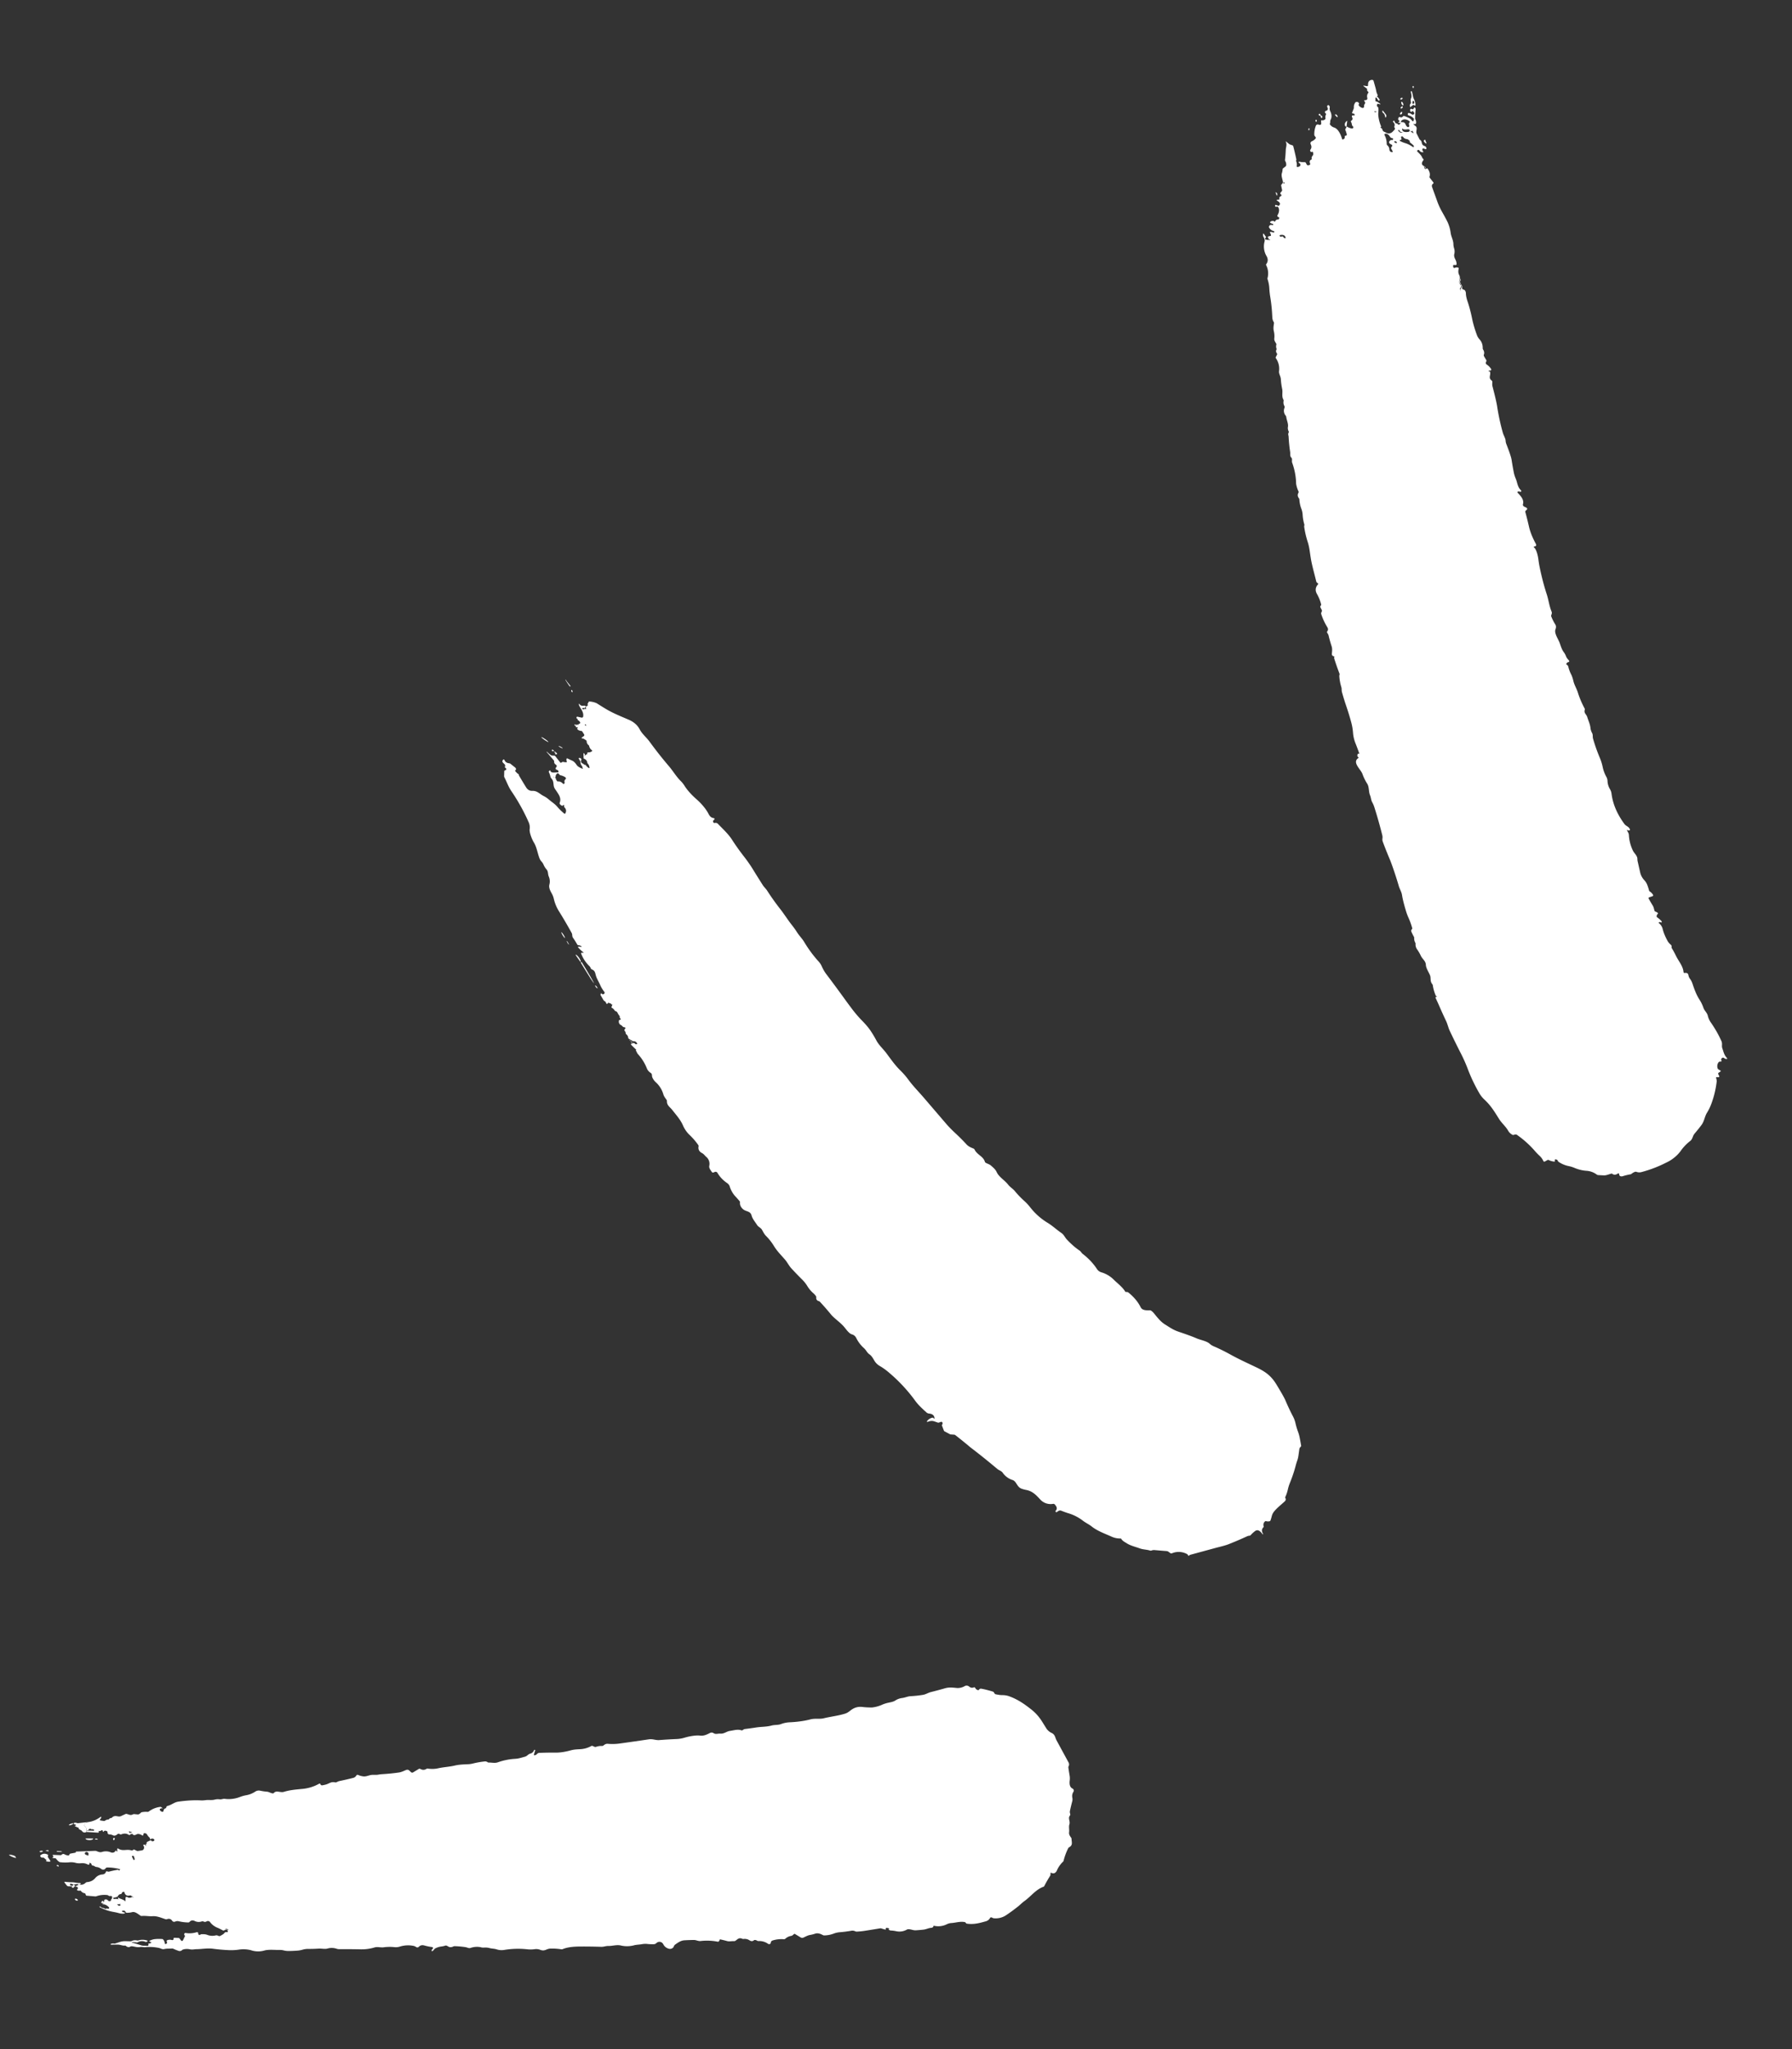 <svg xmlns="http://www.w3.org/2000/svg" width="42" height="48" fill="none"><rect width="100%" height="100%" fill="#333333" stroke="none"/><g fill="#fff" clip-path="url(#a)"><path d="M2.642 44.45c.012 0 .018.007.018.021-.001.012.005.017.018.014a.206.206 0 0 1 .093.005c.014.003.015.002.004-.006a.019.019 0 0 1-.005-.005c-.006-.007-.006-.014-.001-.022a.01.01 0 0 1 .004-.004.012.012 0 0 1 .006 0l.006.001a.01.01 0 0 1 .004.005c.003.006.007.01.014.012a.476.476 0 0 1 .11.048c0-.001 0-.002.002-.002.004-.001.007 0 .009.004a.171.171 0 0 0 .005.008c.009.017.013.016.013-.002v-.07a.02.02 0 0 1 .004-.012.025.025 0 0 1 .01-.008.029.029 0 0 1 .028.002c.032.022.066.022.103.002a.024.024 0 0 1 .02-.002.26.26 0 0 1 .011.004c.02.009.022.007.003-.005l-.052-.033a.034.034 0 0 0-.028-.004c-.065.017-.107-.008-.126-.075-.002-.01-.008-.013-.019-.011a.053.053 0 0 0-.045.04.017.017 0 0 1-.006.009.02.02 0 0 1-.01.004c-.034.003-.057.018-.07.046a.035.035 0 0 1-.02.019.285.285 0 0 1-.11.02.068.068 0 0 0-.019-.035.027.027 0 0 0-.024-.005.06.06 0 0 1-.054-.012.05.05 0 0 0-.027-.01.565.565 0 0 0-.254.029.064.064 0 0 1-.027.003l-.2-.017a.022.022 0 0 1-.01-.004.02.02 0 0 1-.007-.009.304.304 0 0 1-.011-.03c-.003-.008-.008-.012-.017-.014a.13.13 0 0 1-.087-.052.022.022 0 0 0-.024-.009.096.096 0 0 1-.057-.005c-.01-.003-.013-.01-.01-.018a.043.043 0 0 1 .037-.032h.005c0 .002 0 .003-.002.003-.015 0-.024-.007-.027-.021a.017.017 0 0 0-.005-.01.021.021 0 0 0-.01-.004.067.067 0 0 1-.021-.006c-.012-.006-.012-.011 0-.017l.05-.023c.011-.005.01-.01 0-.014-.038-.015-.063.003-.1.002a.157.157 0 0 1-.064-.016.02.02 0 0 0-.009-.002.02.02 0 0 0-.015.006.016.016 0 0 0-.004.007c-.006.026.013.037.06.033.008 0 .013-.005.012-.013 0-.003.001-.006.003-.008.006-.006.011-.006.017 0a.36.36 0 0 0 .025.026c.013.012.01.017-.009.015-.01 0-.016.004-.016.012 0 .013-.008.019-.022.018a.065.065 0 0 1-.023-.006c-.013-.006-.013-.01.001-.015a.016.016 0 0 0 .003-.002c.007-.005.006-.008-.003-.008a1.272 1.272 0 0 0-.08-.003.056.056 0 0 1-.046-.022l-.048-.061c-.014-.018-.01-.025.014-.022.057.006.113.01.168.01.06.002.108.021.17.017.01 0 .019.004.024.013.006.01.003.016-.01.014l-.01.001c-.014.005-.014.008.001.01a.147.147 0 0 0 .13-.04.07.07 0 0 1 .044-.02.263.263 0 0 0 .184-.092.24.24 0 0 1 .172-.086.098.098 0 0 0 .049-.018.082.082 0 0 0 .03-.04c.005-.015.016-.02.033-.013a.076.076 0 0 0 .048.003c.054-.014.116-.028.188-.04a.04.04 0 0 1 .034.01c.012.01.018.008.018-.007 0-.003.001-.005.004-.007.013-.005.012-.01-.001-.013a1.107 1.107 0 0 0-.286-.038c-.023 0-.04.008-.05.025a.052.052 0 0 1-.019.017.064.064 0 0 1-.025.007.074.074 0 0 1-.053-.015.22.22 0 0 0-.115-.046.075.075 0 0 1-.036-.014.12.12 0 0 0-.053-.021c-.014-.002-.02-.009-.022-.02-.003-.022-.017-.035-.042-.042-.009-.002-.012 0-.01.008a.036.036 0 0 1-.004.027c-.006.01-.015.012-.027.007a.279.279 0 0 0-.155-.034.354.354 0 0 1-.137-.008.396.396 0 0 0-.138-.013 1.016 1.016 0 0 1-.225-.002.04.04 0 0 1-.02-.007.303.303 0 0 1-.075-.075.023.023 0 0 0-.02-.01.274.274 0 0 1-.05-.005c-.019-.003-.02-.01-.004-.02h.003c.008.004.011.001.01-.006a.099.099 0 0 0-.016-.035c-.006-.01-.003-.014.009-.014l.172.007c.011 0 .02-.003.028-.011a.05.05 0 0 1 .036-.017c.011 0 .021.002.03.008a.211.211 0 0 0 .09.027c.011 0 .018-.004.021-.014a.082.082 0 0 1 .007-.015.034.034 0 0 1 .023-.015l.114-.021c.008-.002.011-.006.01-.012v-.01l.002-.002a.006.006 0 0 1 .004-.002l.447-.017c.01 0 .02.002.03.005.042.017.082.036.13.021a.297.297 0 0 1 .207.009c.04.017.087.005.106-.03.008-.016.016-.016.025 0a.022.022 0 0 0 .008.007.011.011 0 0 0 .012 0 .01.01 0 0 0 .003-.005v-.005a.1.1 0 0 1-.002-.048c.003-.012.01-.015.02-.008.107.07.192.01.303.041.023.007.04.002.053-.013.005-.007.012-.008.02-.005l.06.03a.05.05 0 0 0 .03.004l.09-.014a.062.062 0 0 0 .025-.01.053.053 0 0 0 .018-.02c.014-.03.012-.057-.006-.08-.009-.012-.006-.019.008-.022a.24.24 0 0 1 .01-.002.022.022 0 0 1 .016.004c.006.004.011.01.015.016.004.01.008.01.011 0 .001-.004 0-.007-.002-.009a.016.016 0 0 1-.004-.006v-.007c.001-.008.006-.012.014-.012.007 0 .009-.004.007-.01-.006-.02.001-.035.022-.046a1.261 1.261 0 0 1 .068-.031c.004 0 .008 0 .012.002a.023.023 0 0 1 .011.009.023.023 0 0 0 .023.011.064.064 0 0 0 .04-.015.019.019 0 0 0 .006-.013.019.019 0 0 0-.005-.014c-.023-.025-.05-.028-.082-.01l-.002.004c0 .003 0 .005-.002.006-.007.003-.01 0-.01-.006a.052.052 0 0 0-.017-.042.265.265 0 0 1-.053-.066c-.012-.022-.033-.033-.062-.034-.011 0-.018.005-.021.015l-.011.035a.009.009 0 0 1-.003.004.012.012 0 0 1-.01.003.01.01 0 0 1-.004-.002.22.22 0 0 0-.066-.032c-.066-.018-.074.02-.12.022a.043.043 0 0 1-.04-.018c-.006-.01-.016-.013-.027-.008-.014.005-.023.005-.027-.002a.033.033 0 0 1-.003-.017c.002-.011.009-.016.022-.014h.014c.01-.003.01-.006 0-.01l-.064-.02h-.002a.03.03 0 0 1-.003.009c-.003.004-.002.007.003.01.014.005.025.02.033.042.004.008 0 .016-.012.022a.024.024 0 0 1-.027 0c-.051-.034-.111-.038-.179-.01a.028.028 0 0 1-.026-.004.068.068 0 0 0-.033-.01c-.01-.001-.019.001-.026.008-.026.023-.065.047-.103.028a.197.197 0 0 0-.09-.022.036.036 0 0 1-.024-.009.045.045 0 0 1-.016-.042.019.019 0 0 0-.006-.016.068.068 0 0 0-.063-.018c-.01.002-.017.008-.018.017-.001.003-.004.005-.008.007-.007.001-.012-.002-.014-.008l-.002-.01c-.005-.022-.017-.026-.036-.013a.081.081 0 0 1-.048.014c-.019 0-.022.006-.01.02.002.003.001.006-.001.009a.024.024 0 0 1-.02.008l-.268-.017c.005-.068-.008-.113-.04-.134-.012-.009-.015-.019-.006-.031a.023.023 0 0 0 .003-.019c-.004-.014.003-.022.018-.024a.15.15 0 0 0 .063-.023.584.584 0 0 0 .272-.108c.035-.026.045-.02.03.018a.04.04 0 0 1-.01.013c-.027.023-.022.037.014.042l.056.008a.054.054 0 0 0 .042-.01.101.101 0 0 1 .058-.021.042.042 0 0 0 .034-.017.046.046 0 0 1 .037-.019c.01 0 .019-.004.025-.01a.114.114 0 0 1 .044-.03c.062-.024.106.021.169-.006l.106-.049a.04.04 0 0 1 .028-.002c.053.013.089.041.146.01a.048.048 0 0 1 .027-.006l.086.008c.01 0 .02-.001.028-.006a.148.148 0 0 0 .042-.032.05.05 0 0 1 .028-.015.504.504 0 0 1 .129-.007.047.047 0 0 0 .032-.009.549.549 0 0 1 .265-.107c.01-.002.02 0 .027.006a4.145 4.145 0 0 1 .044.033c-.022-.012-.045-.01-.07.005-.01.005-.012.013-.009.023.007.02.024.036.05.046a.03.03 0 0 0 .025-.002.026.026 0 0 0 .01-.009.023.023 0 0 0 .003-.01c.002-.03.017-.05.047-.06.01-.002.014-.008.015-.017a.052.052 0 0 1 .01-.023.044.044 0 0 1 .024-.016c.095-.024.156-.087.253-.1.193-.027.367-.037.523-.029.036.002.075 0 .116-.006.074-.01.136.007.21-.012a.294.294 0 0 1 .116-.007c.048.006.085-.019.13-.01a.735.735 0 0 0 .357-.049.86.86 0 0 1 .152-.04.552.552 0 0 0 .2-.084.151.151 0 0 1 .109-.02c.052.011.105.02.16.024.05.004.087.035.14.04a.026.026 0 0 0 .023-.01c.06-.069.154-.001.235-.026.149-.046.3-.056.455-.071a.996.996 0 0 0 .378-.123h.01a.024.024 0 0 1 .009.006.02.02 0 0 1 .005.008c.007.022.023.03.049.026a.69.69 0 0 0 .08-.018c.082-.023.118-.072.217-.05a.046.046 0 0 0 .031-.004c.025-.012.045-.022.073-.028a7.19 7.19 0 0 0 .318-.073c.04-.01.058-.032.078-.061a.026.026 0 0 1 .015-.01.03.03 0 0 1 .019.001.46.46 0 0 0 .122.034c.063.008.114-.018.174-.03.062-.013.12.002.18-.01a.835.835 0 0 1 .106-.012c.125-.008.25-.02.374-.038.068-.01.114-.036.174-.06a.07.07 0 0 1 .072.013l.042.04a.04.04 0 0 0 .048.004l.132-.08a.035.035 0 0 1 .035-.002c.051.029.1.029.145 0a.05.05 0 0 1 .036-.007.64.64 0 0 0 .244-.008c.129-.028.261-.033.39-.064.095-.022.197-.026.297-.03a.549.549 0 0 0 .115-.015c.092-.023.186-.04.282-.05a.097.097 0 0 1 .07.017c.008.006.018.01.03.009.072-.002.14.019.21-.006a1.47 1.47 0 0 1 .41-.082c.077-.004.154-.03.227-.05.053-.015.07-.057.124-.072a.122.122 0 0 0 .088-.081.01.01 0 0 1 .003-.004.012.012 0 0 1 .003-.002.012.012 0 0 1 .009-.001l.007.002c.004.001.006.004.005.007l-.03.1c-.005.013 0 .018.015.017a.078.078 0 0 0 .058-.03.064.064 0 0 1 .023-.017.073.073 0 0 1 .028-.008c.122-.005.247-.007.375-.006.107.002.23-.016.367-.054.077-.021.146-.022.224-.027a.589.589 0 0 0 .255-.074.032.032 0 0 1 .03-.001l.047.02a.05.05 0 0 0 .036 0 .365.365 0 0 1 .135-.02.053.053 0 0 0 .035-.01c.033-.026.06-.045.108-.04.09.008.186.006.288-.009.223-.031.445-.063.668-.096.093-.014.165.025.25.017.123-.01.257-.018.4-.024a.776.776 0 0 0 .196-.034 1.25 1.25 0 0 1 .247-.047.489.489 0 0 1 .112.001c.087.01.16-.027.232-.064a.076.076 0 0 1 .038-.008.07.07 0 0 1 .038.011c.06.038.098.01.164.014.093.006.143-.052.227-.064.086-.012.183-.044.264-.014.01.004.02.003.03-.003.019-.012.032-.024.056-.027a7.71 7.71 0 0 0 .255-.035c.122-.02.244-.013.368-.046.073-.02.15-.008.22-.034a.65.65 0 0 1 .197-.042c.18-.008.348-.03.5-.07.104-.026.212-.001.305-.024.163-.04.337-.058.498-.108.085-.026.12-.076.189-.115a.349.349 0 0 1 .213-.043c.085.01.164.013.237.012a.796.796 0 0 0 .246-.07.778.778 0 0 1 .13-.04c.058-.013.117-.021.166-.053a.374.374 0 0 1 .16-.058c.072-.009.13-.04.2-.043.092-.005.188-.015.287-.031.07-.012.123-.05.189-.066a10.7 10.7 0 0 0 .332-.089c.097-.027.179-.015.276-.006a.32.32 0 0 0 .184-.045.09.09 0 0 1 .1.01c.036.03.073.038.112.02a.025.025 0 0 1 .01-.001l.008.001a.025.025 0 0 1 .008.004.021.021 0 0 1 .005.007.106.106 0 0 0 .061.053c.013.004.022.002.03-.009a.052.052 0 0 1 .056-.023c.082.015.172.038.27.068a.032.032 0 0 1 .018.013l.022.033a.036.036 0 0 0 .024.016c.05.01.099.02.15.02a.483.483 0 0 1 .183.033c.196.074.343.178.498.3.103.08.19.178.262.295l.1.16a.295.295 0 0 0 .123.1c.078.04.077.108.111.172l.28.515a.095.095 0 0 1 .001.095.043.043 0 0 0-.004.026c.008.06.018.123.029.188a.387.387 0 0 1 .003.114c-.008.06-.009.155.063.19a.06.06 0 0 1 .019.014.053.053 0 0 1 .011.02.046.046 0 0 1 .002.02.052.052 0 0 1-.007.021.181.181 0 0 0-.028.137.188.188 0 0 1-.002.09 4.46 4.46 0 0 0-.053.221c-.008.035.002.052.008.085a.03.03 0 0 1-.008.024c-.053.065.01.131-.012.204-.02.06 0 .123-.008.187-.007.052.017.086.047.128.006.009.01.019.01.029.002.079.036.147-.057.197a.047.047 0 0 0-.02.02 1.41 1.41 0 0 0-.109.294.05.05 0 0 1-.014.024.614.614 0 0 0-.143.205c-.022.05-.069.088-.132.054a.014.014 0 0 0-.006-.001l-.007.001a.012.012 0 0 0-.005.005.527.527 0 0 1 0 .037c0 .01-.003.02-.009.03a2.806 2.806 0 0 0-.136.238.038.038 0 0 1-.021.018c-.182.066-.29.223-.442.332-.054.038-.098.085-.15.127-.11.087-.208.158-.294.214a.436.436 0 0 1-.276.064.068.068 0 0 1-.033-.011.061.061 0 0 0-.03-.01c-.011 0-.019.003-.024.011a.158.158 0 0 1-.093.079c-.158.046-.295.081-.454.057a.027.027 0 0 1-.02-.014.044.044 0 0 0-.034-.023c-.107-.019-.204.017-.308.023a.278.278 0 0 0-.105.028.448.448 0 0 1-.305.035.01.01 0 0 0-.004.002.008.008 0 0 0-.002.002.007.007 0 0 0-.002.003c-.006.026-.024.04-.053.042-.064.005-.115.034-.177.042-.06.007-.122.012-.184.016-.066.004-.115-.028-.18-.025-.01 0-.02.004-.029.008a.353.353 0 0 1-.245.04.789.789 0 0 0-.135-.018.039.039 0 0 1-.019-.005.125.125 0 0 0-.023-.011c-.014-.005-.014-.009 0-.013.005-.001.007-.005.006-.012a.01.01 0 0 0-.003-.005.012.012 0 0 0-.004-.004.15.15 0 0 0-.056-.011.019.019 0 0 0-.014.006c-.006.007-.007.013-.004.019.005.012.001.017-.013.013a.902.902 0 0 1-.09-.026.056.056 0 0 0-.026-.002l-.346.056a1.81 1.81 0 0 1-.203.021.065.065 0 0 1-.03-.005.156.156 0 0 0-.093-.016 2.962 2.962 0 0 1-.273.035.52.52 0 0 0-.147.033.65.65 0 0 1-.222.042.054.054 0 0 1-.026-.006c-.057-.03-.118-.057-.185-.035a.78.78 0 0 1-.118.03c-.06.01-.106.04-.16.063a.064.064 0 0 1-.06-.004l-.132-.08c-.01-.007-.02-.006-.028.002l-.029.025a.07.07 0 0 1-.034.016.26.26 0 0 0-.137.066.049.049 0 0 1-.037.012.706.706 0 0 0-.257.028c-.029.008-.046.027-.048.055a.032.032 0 0 1-.007.018.038.038 0 0 1-.016.012.043.043 0 0 1-.04-.005.355.355 0 0 0-.225-.065.052.052 0 0 1-.03-.008.107.107 0 0 0-.057-.017.027.027 0 0 0-.02.007c-.03.026-.065.026-.103.001a.207.207 0 0 0-.14-.032.061.061 0 0 1-.032-.005c-.074-.033-.107.012-.158.047a.055.055 0 0 1-.034.009c-.058-.003-.113.013-.167-.003a2.21 2.21 0 0 0-.152-.037c-.01-.002-.015.001-.017.01a.075.075 0 0 1-.022.037.024.024 0 0 1-.022.006 1.318 1.318 0 0 0-.403-.016c-.058.006-.1-.024-.156-.024-.07 0-.143.003-.218.007-.088.004-.152.052-.217.097a.097.097 0 0 0-.037.048.079.079 0 0 1-.018.028.098.098 0 0 1-.064.028.089.089 0 0 1-.036-.004.199.199 0 0 1-.126-.1c-.032-.065-.109-.084-.168-.028a.083.083 0 0 1-.054.023c-.052.001-.104 0-.155-.006a.429.429 0 0 0-.124.005c-.058.011-.115.011-.173.023a.654.654 0 0 1-.306.012c-.11-.031-.204.01-.316.007-.057 0-.1.021-.158.02a12.707 12.707 0 0 0-.458-.007c-.165 0-.319.008-.448.061a.059.059 0 0 1-.031.004 1.369 1.369 0 0 0-.261-.016c-.088.003-.122.066-.225.032a.264.264 0 0 0-.13-.02.667.667 0 0 1-.183.004 1.977 1.977 0 0 0-.54.015.373.373 0 0 1-.18-.014c-.056-.018-.11-.014-.166-.03a.366.366 0 0 0-.127-.011.213.213 0 0 1-.084-.01.46.46 0 0 0-.238.02c-.04.01-.074-.015-.111-.02a2.146 2.146 0 0 0-.253-.023.076.076 0 0 0-.037.008.134.134 0 0 1-.068.015c-.042-.002-.058-.028-.093-.037a.043.043 0 0 0-.024.001.478.478 0 0 1-.096.021.403.403 0 0 0-.137.043.067.067 0 0 0-.025.021.155.155 0 0 1-.044.043c-.01.007-.016.005-.017-.007-.002-.018.005-.033.022-.045a.022.022 0 0 0 .008-.025.025.025 0 0 0-.008-.011.028.028 0 0 0-.014-.006 1.372 1.372 0 0 1-.179-.037c-.054-.015-.097-.005-.13.03a.047.047 0 0 1-.03.015.052.052 0 0 1-.034-.009.158.158 0 0 0-.066-.028.653.653 0 0 0-.313.017.308.308 0 0 1-.126.014 1.038 1.038 0 0 0-.254.003c-.073.01-.144-.017-.213.003a1.048 1.048 0 0 1-.32.045 19.166 19.166 0 0 0-.511-.004.183.183 0 0 1-.055-.008.362.362 0 0 0-.211-.009c-.064.022-.142 0-.212.004-.095.006-.18.008-.256.007a.46.46 0 0 0-.13.02.598.598 0 0 1-.127.021c-.067.005-.13.007-.19.008a.454.454 0 0 1-.116-.013.383.383 0 0 0-.105-.012c-.116.003-.247-.016-.357.015a.526.526 0 0 1-.314-.01.735.735 0 0 0-.266-.014 1.251 1.251 0 0 1-.244.014 4.292 4.292 0 0 1-.376-.033c-.133-.017-.248.008-.376.01-.063 0-.1.018-.17.002a.317.317 0 0 0-.15.005.065.065 0 0 0-.027.014.078.078 0 0 1-.082.019 1.308 1.308 0 0 1-.125-.05.07.07 0 0 0-.032-.005c-.059.005-.123-.002-.18.013-.047.012-.08-.018-.125-.027a1.055 1.055 0 0 0-.314-.018c-.047.005-.083-.01-.125-.003-.069.012-.119-.008-.183-.017a.087.087 0 0 0-.06.013.044.044 0 0 1-.028.006.093.093 0 0 1-.06-.026.033.033 0 0 0-.026-.01c-.058.006-.102-.02-.158-.022a2.031 2.031 0 0 0-.166.002c-.011-.004-.015-.01-.01-.015a.018.018 0 0 1 .008-.006.137.137 0 0 1 .07-.006c.012.002.022 0 .033-.003l.11-.036a.36.36 0 0 1 .114-.017c.043 0 .085.002.125.003a.082.082 0 0 0 .038-.008.168.168 0 0 1 .115-.013.078.078 0 0 0 .04-.001.336.336 0 0 1 .208.006.012.012 0 0 1 .003.006.01.01 0 0 1 0 .006.011.011 0 0 1-.004.005l-.008.006a.041.041 0 0 1-.02.008.045.045 0 0 1-.021-.003.203.203 0 0 0-.177.01.044.044 0 0 1-.028.005.804.804 0 0 0-.088-.008c-.038 0-.039.004-.002.014.064.019.13.039.198.061.053.017.087.005.139.013.013.002.023-.002.03-.012.007-.01.007-.018.001-.026-.006-.007-.004-.012.005-.014l.042-.011c.027-.008.028-.017.002-.03a.525.525 0 0 1-.016-.007c-.015-.007-.015-.014 0-.022a.36.36 0 0 1 .137-.038c.055-.004.107-.004.155 0 .008 0 .015.004.02.01a.135.135 0 0 1 .038.089c0 .011.006.016.018.016.018 0 .03-.008.034-.022a.034.034 0 0 0-.003-.027.033.033 0 0 1-.004-.015c0-.012.005-.02.017-.025a.164.164 0 0 1 .107-.002h.015a.031.031 0 0 0 .014-.007.027.027 0 0 0 .008-.012.025.025 0 0 0 0-.014c-.002-.01.002-.016.013-.018a.111.111 0 0 1 .03-.002l.074.004c.011 0 .02.006.026.014l.027.035c.021.029.04.028.055-.003l.042-.087c.004-.006.002-.012-.004-.017-.014-.013-.016-.028-.007-.046.005-.01.014-.015.028-.013a.557.557 0 0 0 .258-.018.032.032 0 0 1 .026.004.026.026 0 0 1 .009.01.022.022 0 0 1 .002.012v.01a.017.017 0 0 0 .002.012.023.023 0 0 0 .009.009.033.033 0 0 0 .039 0 .05.05 0 0 1 .031-.011c.039 0 .09 0 .125.014a.33.33 0 0 0 .206.014.065.065 0 0 1 .04.003l.03.012a.034.034 0 0 0 .028 0 .591.591 0 0 0 .082-.048.566.566 0 0 0 .028-.03.05.05 0 0 1 .052-.012c.012.003.018-.001.02-.012a.056.056 0 0 0-.003-.025.025.025 0 0 0-.017-.017.062.062 0 0 0-.06.01.038.038 0 0 1-.04 0 1.118 1.118 0 0 0-.136-.066.399.399 0 0 1-.16-.128.06.06 0 0 0-.038-.022.063.063 0 0 0-.043.008.066.066 0 0 1-.07.003.056.056 0 0 0-.042-.003.21.21 0 0 1-.166-.01c-.047-.024-.088-.016-.122.023a.033.033 0 0 1-.027.011c-.073 0-.149-.01-.227-.028a.129.129 0 0 0-.083.009.055.055 0 0 1-.036.003.05.05 0 0 1-.03-.02c-.031-.046-.073-.06-.125-.04a.048.048 0 0 1-.034 0c-.1-.032-.197-.077-.302-.07-.088.006-.165-.014-.254-.005a.047.047 0 0 1-.03-.008c-.054-.034-.127-.102-.197-.082a.432.432 0 0 1-.13.014c-.01 0-.017-.005-.02-.014-.012-.034-.04-.044-.084-.029a.009.009 0 0 0-.004.003.008.008 0 0 0-.001.008l.003.003c.016.013.035.02.057.023.012.001.014.007.008.016a.024.024 0 0 1-.018.01.306.306 0 0 1-.121-.011c-.04-.011-.08-.02-.12-.027a1.11 1.11 0 0 1-.33-.112c-.007-.004-.007-.008-.001-.013a.014.014 0 0 1 .008-.003c.004 0 .008 0 .01.003.02.02.046.031.076.034.007 0 .012.002.017.007.014.013.032.014.052.005a.024.024 0 0 1 .01-.002c.004 0 .007 0 .01.003a.032.032 0 0 0 .027.001.023.023 0 0 0 .008-.005.019.019 0 0 0 .005-.008.018.018 0 0 0-.003-.017.224.224 0 0 0-.082-.061.116.116 0 0 0-.057-.011c-.007 0-.01-.003-.012-.01 0-.002 0-.005.004-.007a.013.013 0 0 1 .01-.003h.019l.001-.002c0-.001 0-.002-.002-.003a2.073 2.073 0 0 1-.053-.005c-.018-.001-.02-.007-.007-.018a.012.012 0 0 0 .005-.008c.001-.012.008-.02.02-.025.009-.003.013-.002.014.005.002.015.01.018.023.008.009-.007.01-.015.004-.024-.003-.005-.002-.01.003-.013.033-.017.061-.013.085.013.015.017.034.022.057.014a.022.022 0 0 0 .01-.006.018.018 0 0 0 .004-.01l.002-.016c.001-.008.006-.013.014-.016.008-.002.01-.008.005-.016-.003-.005-.002-.01.002-.013.003-.004.009-.005.017-.003Zm2.665.745.036.014c.014.004.016.002.005-.008a.075.075 0 0 0-.058-.018c-.008 0-.009.003-.003.008.005.005.011.006.02.004Zm-2.53-.587c-.01-.004-.02-.002-.03.006v.004l.002.001h.002c.006-.002.01 0 .011.005.003.01.01.015.02.017.018.004.032 0 .041-.01.004-.005.003-.01-.003-.013a.017.017 0 0 1-.008-.017c.002-.014 0-.015-.008-.002a.018.018 0 0 1-.008.008.025.025 0 0 1-.018 0Zm.344-1.135-.02.002c-.01.002-.013.006-.009.015l.035.074a.011.011 0 0 0 .01.006.02.02 0 0 0 .012-.004c.006-.004.008-.009.007-.015a.306.306 0 0 0-.02-.07c-.002-.006-.007-.009-.015-.008Zm-1.05-.041c.009-.019 0-.034-.028-.047a.038.038 0 0 0-.033.002c-.017.008-.025.02-.021.036a.03.03 0 0 0 .019.022l.04.016c.012.005.022.002.028-.01.004-.005.002-.01-.004-.014-.002 0-.003-.003-.002-.005Zm.135-.56a.012.012 0 0 0 .002-.002c.001-.002 0-.004-.001-.005a.09.09 0 0 0-.022-.012.052.052 0 0 0-.028-.003.03.03 0 0 1-.026-.006.026.026 0 0 0-.026-.005c-.016.005-.025.013-.029.024-.003.008-.009.011-.019.01-.003-.002-.006-.002-.01 0-.023.006-.023.009.002.009a2.544 2.544 0 0 1 .16.004.008.008 0 0 1-.006-.005c-.001-.004 0-.006.003-.008Z"/><path d="M1.8 44.484c-.018-.01-.037-.01-.043-.002-.006.009.004.024.022.034.018.01.037.01.043.002.006-.01-.004-.025-.022-.034Zm-.447-.774c-.007.004-.014.003-.021-.003-.006-.004-.006-.009 0-.013.011-.009.023-.008.035.003.019.017.016.025-.008.025-.007 0-.008-.004-.004-.01v-.001h-.002Zm-.347-.195c-.029.004-.05-.007-.062-.034-.003-.009-.002-.016.006-.022.052-.043.109-.047.17-.014.009.005.011.012.007.02a.051.051 0 0 0-.006.02c0 .01.002.02.008.027a5.544 5.544 0 0 0 .053.08v.007a.015.015 0 0 1-.006.006.017.017 0 0 1-.008.003.17.17 0 0 1-.081-.008c-.012-.003-.013-.01-.005-.017a.014.014 0 0 1 .011-.004h.002l.001-.002-.001-.001-.063-.054a.033.033 0 0 0-.026-.007Zm-.646-.027c.002.01.006.018.012.025.009.01.006.012-.006.009a.451.451 0 0 1-.144-.06c-.015-.01-.013-.016.006-.015a.313.313 0 0 1 .129.035.014.014 0 0 1 .003.006Zm.619-.107a.049.049 0 0 1-.043 0 .011.011 0 0 1-.005-.005.01.01 0 0 1 0-.011.011.011 0 0 1 .006-.004.108.108 0 0 1 .055-.006c.003 0 .005.001.006.003a.013.013 0 0 1 .004.005l.001.006a.012.012 0 0 1-.003.005.015.015 0 0 1-.012.006.02.02 0 0 0-.01.001Zm.37-.021c.035.004.061-.003.095.011.015.006.015.01-.002.01l-.1-.003c-.013 0-.015-.004-.008-.013a.016.016 0 0 1 .015-.006Zm-.262-.002c-.024.001-.025-.003-.003-.012a.084.084 0 0 1 .046-.005c.006.001.008.005.007.01l-.004.012c-.002.007-.006.009-.013.004a.053.053 0 0 0-.033-.009Zm1.093-.291.003.001v.003c0 .01-.008.018-.024.024a.167.167 0 0 1-.058.009H2.09a.206.206 0 0 1-.059-.01.057.057 0 0 1-.018-.011c-.004-.004-.007-.009-.007-.013v-.002l.002-.002h.002l.17.001Zm.054.022c-.014-.002-.015-.005-.004-.012a.045.045 0 0 1 .054.004c.013.01.01.014-.006.012l-.044-.004Zm.449-.002c0 .005-.001.01-.006.013a.014.014 0 0 1-.006.003h-.008a.017.017 0 0 1-.006-.004.013.013 0 0 1-.004-.005.04.04 0 0 1 .002-.03.017.017 0 0 1 .006-.007.02.02 0 0 1 .008-.003.02.02 0 0 1 .017.005c.007.007.008.014 0 .02a.011.011 0 0 0-.002.004.01.01 0 0 0 0 .004Zm-.618-.406a.15.15 0 0 1-.063.024c-.015.002-.022.01-.018.024a.024.024 0 0 1-.003.019c-.009.012-.006.022.007.031.031.021.044.066.038.134-.04.023-.076.017-.105-.021a.066.066 0 0 0-.021-.018.382.382 0 0 1-.048-.028.028.028 0 0 1-.01-.013c0-.003 0-.004.002-.005.006-.006.004-.01-.004-.013a.61.61 0 0 1-.078-.034c-.014-.008-.013-.012.003-.014.01-.001.013-.006.013-.015a.018.018 0 0 0-.007-.011.022.022 0 0 0-.013-.005.031.031 0 0 1-.028-.014c-.007-.011-.004-.018.01-.022a.1.1 0 0 1 .062.003c.01.004.02.005.03.004l.233-.026Zm-.405.041c-.028.01-.048.025-.044.032.003.007.029.004.057-.007s.048-.026.045-.033c-.004-.007-.03-.003-.058.008Zm11.847-25.716h-.017c-.003.002-.006.001-.008 0a.01.01 0 0 1-.006-.005l-.01-.02a.01.01 0 0 1 0-.005c0-.002 0-.003.002-.005a.012.012 0 0 1 .004-.003.013.013 0 0 1 .005 0c.008 0 .012.003.013.008 0 .002 0 .003.002.004a.01.01 0 0 0 .003.003.01.01 0 0 0 .009 0l.013-.008a.018.018 0 0 1 .02.002c.008.005.014.003.018-.007a.023.023 0 0 1 .018-.013.032.032 0 0 0 .025-.02.017.017 0 0 0 0-.014.114.114 0 0 0-.057-.056c-.007-.003-.008-.007-.004-.013.006-.008.004-.013-.007-.017-.011-.003-.018-.01-.019-.022l.001-.012c.004-.012.012-.016.025-.013l.093.02a.035.035 0 0 0 .025-.005.027.027 0 0 0 .013-.02c.016-.104-.05-.166-.093-.255a.065.065 0 0 1-.007-.035c.001-.015.006-.015.014-.002.02.033.054.046.103.038a.048.048 0 0 1 .034.007.475.475 0 0 1 .013.008c.01.007.018.005.023-.005a.044.044 0 0 1 .021-.018c.011-.006.011-.01 0-.016a.013.013 0 0 1-.006-.006v-.008l.025-.048c.005-.01.012-.013.024-.012a.47.47 0 0 1 .169.042c.073.047.146.092.221.137.163.097.345.169.519.244.12.051.21.124.267.233.056.106.155.183.229.284.146.2.297.392.453.574.096.112.169.24.275.346a.615.615 0 0 1 .089.11c.065.104.16.21.284.32.109.094.224.228.283.345.03.06.071.092.122.096.01.002.015.007.015.016a.043.043 0 0 1-.023.037c-.01.006-.014.014-.01.025a.07.07 0 0 0 .011.027.026.026 0 0 0 .025.009c.034-.007.06 0 .078.02.113.118.242.235.328.368.087.135.176.26.266.376.09.115.17.228.236.338.073.119.147.236.22.351.03.048.076.087.108.138.087.136.185.274.294.414.1.126.184.263.28.384.046.058.087.115.123.172.049.078.117.144.165.223.1.167.214.322.343.464.027.03.05.064.067.101.03.068.065.132.111.193.135.178.28.374.434.587.061.085.125.17.19.256.07.09.14.17.21.242.089.09.16.174.211.252.044.066.088.14.132.222.057.106.158.194.232.294.105.14.196.275.332.408.066.065.128.136.184.213.11.15.251.291.375.437l.52.606c.057.065.124.133.201.205.091.084.177.17.26.26.044.05.1.076.164.101a.056.056 0 0 1 .031.028c.057.12.202.154.24.283.004.01.01.02.022.025.04.023.084.033.119.063.057.05.106.089.138.158.052.113.19.19.266.29.046.059.11.094.158.152a2.1 2.1 0 0 0 .216.226c.052.046.098.096.14.149a1.5 1.5 0 0 0 .408.365c.117.07.211.162.326.24.06.041.081.102.128.153.096.102.195.19.299.26.032.023.044.055.073.077.137.106.248.224.334.355a.188.188 0 0 0 .1.076.68.68 0 0 1 .279.159c.09.091.217.183.281.29.006.01.015.014.027.013a.073.073 0 0 1 .056.017c.128.105.221.218.281.34.037.074.13.074.216.072.011 0 .02.003.029.008a.306.306 0 0 1 .065.06c.077.093.154.197.261.263.104.064.184.124.309.167.148.051.295.1.437.161.094.04.231.06.302.125a.331.331 0 0 0 .091.058c.132.056.26.12.387.19.198.11.413.208.621.307.213.102.34.197.46.391.118.194.19.32.215.38.055.13.113.253.174.369a.66.66 0 0 1 .063.171c.015.063.032.123.053.18a.85.85 0 0 1 .046.162c.011.057.022.116.032.177a.028.028 0 0 1-.01.027.15.15 0 0 0-.016.018.071.071 0 0 0-.015.034l-.022.157a.57.57 0 0 1-.029.118 1.485 1.485 0 0 0-.037.122c-.033.127-.078.26-.133.396a.993.993 0 0 0-.05.16.795.795 0 0 1-.058.17.03.03 0 0 0 .001.027c.015.028.01.053-.014.077-.086.08-.192.16-.262.253a.27.27 0 0 0-.043.094 1.178 1.178 0 0 1-.03.1c-.004.011-.013.018-.026.02a.157.157 0 0 1-.073-.002c-.014-.004-.025-.001-.034.009a.105.105 0 0 0-.028.107.029.029 0 0 1-.008.03c-.04.04-.042.091-.004.153.002.003.001.005-.001.006l-.007.004h-.001c-.039-.05-.1-.133-.177-.079a.605.605 0 0 0-.102.093.049.049 0 0 1-.035.017.148.148 0 0 0-.053.014 8.07 8.07 0 0 1-.438.187c-.106.04-.242.068-.318.09l-.574.156a.058.058 0 0 0-.024.013l-.007.006c-.009.008-.015.006-.019-.004a.064.064 0 0 0-.032-.035.408.408 0 0 0-.347-.016.04.04 0 0 1-.04-.004l-.044-.032a.078.078 0 0 0-.04-.015 27.033 27.033 0 0 1-.29-.024.16.16 0 0 0-.067.011.047.047 0 0 1-.032.001c-.081-.025-.164-.022-.245-.052-.096-.035-.21-.061-.295-.114-.047-.03-.107-.058-.134-.105-.004-.008-.012-.012-.023-.012a.481.481 0 0 1-.206-.043c-.154-.069-.334-.133-.462-.235-.07-.056-.15-.09-.22-.146a1.058 1.058 0 0 0-.341-.17 2.31 2.31 0 0 1-.155-.056c-.046-.018-.076.01-.108.033-.006.004-.01.004-.015-.001l-.009-.008a.018.018 0 0 1-.005-.012c0-.005.001-.01.005-.013.04-.04.032-.089-.023-.148a.042.042 0 0 0-.04-.012.327.327 0 0 1-.295-.098c-.094-.101-.18-.199-.333-.228a.686.686 0 0 1-.11-.03c-.115-.043-.115-.179-.22-.206a.45.45 0 0 1-.224-.171c-.033-.041-.085-.053-.126-.087a15.539 15.539 0 0 0-.623-.5 13.168 13.168 0 0 0-.355-.288.06.06 0 0 0-.033-.013l-.084-.006a.026.026 0 0 1-.011-.004l-.132-.07a.021.021 0 0 1-.01-.011l-.046-.12a.026.026 0 0 1 .004-.024.05.05 0 0 0 .006-.048.025.025 0 0 0-.006-.01.028.028 0 0 0-.01-.006.03.03 0 0 0-.023 0l-.04.015a.046.046 0 0 1-.032 0c-.087-.028-.122-.056-.219-.022-.038.013-.045.005-.02-.024a.21.21 0 0 1 .11-.067.03.03 0 0 1 .03.008l.006.006c.014.015.02.013.018-.007-.007-.063-.049-.097-.124-.104a.113.113 0 0 1-.068-.03c-.092-.085-.182-.165-.255-.264a3.757 3.757 0 0 0-.61-.658 1.463 1.463 0 0 0-.22-.16.354.354 0 0 1-.119-.107c-.037-.058-.069-.129-.13-.17-.055-.037-.074-.097-.125-.142a.786.786 0 0 1-.183-.24.158.158 0 0 0-.103-.085c-.067-.02-.135-.12-.177-.17-.089-.108-.237-.204-.312-.296a6.16 6.16 0 0 0-.26-.298.053.053 0 0 0-.025-.014c-.046-.013-.066-.043-.06-.09a.038.038 0 0 0-.006-.025.333.333 0 0 0-.062-.07.7.7 0 0 1-.14-.166.805.805 0 0 0-.12-.152 9.146 9.146 0 0 1-.256-.265c-.06-.066-.096-.146-.154-.211-.09-.104-.183-.195-.256-.316a1.257 1.257 0 0 0-.184-.233c-.042-.043-.064-.09-.092-.14-.029-.053-.087-.068-.117-.116-.044-.07-.105-.137-.127-.217-.032-.12-.132-.088-.206-.156-.051-.047-.074-.1-.068-.158a.032.032 0 0 0-.007-.025 3.853 3.853 0 0 0-.118-.133.626.626 0 0 1-.119-.225.163.163 0 0 0-.062-.071.748.748 0 0 1-.222-.236.046.046 0 0 0-.013-.015.055.055 0 0 0-.061-.001.06.06 0 0 1-.03.009.031.031 0 0 1-.028-.014c-.031-.049-.072-.09-.058-.15a.212.212 0 0 0-.064-.196c-.038-.03-.061-.072-.106-.095-.068-.035-.096-.088-.082-.159a.04.04 0 0 0-.008-.032 1.618 1.618 0 0 0-.202-.234.676.676 0 0 1-.156-.224c-.058-.134-.159-.245-.249-.36-.057-.074-.131-.108-.127-.212 0-.01-.003-.02-.01-.029-.031-.043-.061-.082-.075-.132a.613.613 0 0 0-.177-.28.318.318 0 0 1-.081-.115c-.014-.037.004-.075-.038-.103a.214.214 0 0 1-.087-.1 1.092 1.092 0 0 0-.209-.337.152.152 0 0 1-.026-.04.276.276 0 0 0-.023-.043c-.004-.005-.003-.01.003-.014a.01.01 0 0 0 .003-.007s0-.002-.002-.003l-.113-.11a.022.022 0 0 1-.006-.012.029.029 0 0 1 .001-.013c.015-.03.004-.057-.03-.078-.01-.006-.01-.01.002-.008h.004l.005.005a.073.073 0 0 0 .04.036c.013.005.012.008 0 .01a.02.02 0 0 0-.005.003.027.027 0 0 0-.012.02c0 .003.001.005.005.006a.01.01 0 0 0 .01-.001c.028-.02.054-.018.078.007a.026.026 0 0 0 .02.008h.012c.013-.003.016-.01.011-.02a.081.081 0 0 0-.08-.05.044.044 0 0 1-.024-.005l-.088-.052a.026.026 0 0 1-.014-.02.124.124 0 0 0-.05-.089.025.025 0 0 1-.01-.022.075.075 0 0 0-.018-.047c-.017-.02-.015-.039.006-.059a.02.02 0 0 0 .006-.01c0-.003 0-.007-.002-.01a.02.02 0 0 0-.008-.01.024.024 0 0 0-.012-.003c-.047-.001-.052-.041-.089-.055a.054.054 0 0 1-.023-.018.09.09 0 0 1-.016-.09c.003-.009.01-.012.02-.011l.01-.001s.002 0 .003-.002l.002-.002c.006-.013.003-.025-.01-.034a.022.022 0 0 1-.008-.01.018.018 0 0 1-.001-.01.048.048 0 0 0-.01-.04.314.314 0 0 1-.039-.061.074.074 0 0 0-.048-.044.046.046 0 0 1-.024-.019.176.176 0 0 0-.063-.059.02.02 0 0 1-.01-.012v-.008a.01.01 0 0 1 .003-.007.081.081 0 0 0 .016-.054c0-.012-.003-.012-.007 0a.265.265 0 0 0-.008.027c.004-.023-.006-.04-.029-.049a.215.215 0 0 0-.053-.014c-.002 0-.004 0-.005.003-.016.032-.03.031-.044-.003a.076.076 0 0 0-.035-.041.064.064 0 0 1-.027-.026l-.068-.118c-.003-.005-.002-.01.003-.014a.022.022 0 0 0 .008-.014c.003-.02.008-.02.017-.002a.028.028 0 0 0 .005.007.026.026 0 0 0 .02.008c.023 0 .037-.01.043-.029a.03.03 0 0 0-.005-.026.846.846 0 0 1-.09-.143c-.032-.082-.09-.166-.111-.248-.018-.066-.02-.107-.097-.14a.034.034 0 0 1-.02-.02.146.146 0 0 0-.038-.059.793.793 0 0 1-.189-.29c-.003-.008 0-.014.009-.017a.033.033 0 0 1 .018-.002c.035.008.04.001.012-.02a.69.69 0 0 1-.098-.093c-.023-.026-.017-.035.02-.028a.241.241 0 0 0 .04.005c.016 0 .017-.004.005-.013a.138.138 0 0 0-.073-.027.03.03 0 0 1-.013-.004.027.027 0 0 1-.01-.01 1.885 1.885 0 0 0-.1-.159c-.028-.04-.01-.074-.031-.112-.09-.164-.191-.338-.306-.522a.956.956 0 0 1-.113-.28.47.47 0 0 0-.042-.113c-.039-.072-.082-.142-.061-.224a.285.285 0 0 0-.015-.184c-.024-.057-.009-.115-.051-.165a.417.417 0 0 1-.071-.112.245.245 0 0 0-.047-.073.24.24 0 0 1-.049-.078c-.047-.123-.063-.259-.133-.373-.043-.071-.11-.235-.096-.314a.299.299 0 0 0-.026-.161 4.6 4.6 0 0 0-.403-.724c-.072-.104-.107-.215-.164-.323a.065.065 0 0 1-.007-.033l.003-.11a.02.02 0 0 1 .011-.018.047.047 0 0 1 .015-.006.03.03 0 0 0 .016-.009.024.024 0 0 0 .006-.015c0-.014-.005-.024-.018-.03a.027.027 0 0 1-.013-.013.023.023 0 0 1 0-.018c.02-.052-.029-.065-.053-.102a.04.04 0 0 1-.002-.042c.018-.033.034-.033.05.002.016.037.053.059.11.065a.05.05 0 0 1 .025.011l.106.085c.014.01.021.022.023.036.002.012-.003.022-.014.03-.008.006-.009.013-.003.02a.325.325 0 0 0 .088.081v.001h-.001a.01.01 0 0 0-.005.009l.001.006c.055.094.111.188.17.282.03.05.078.087.146.084.117-.005.172.074.265.12a.614.614 0 0 1 .129.088c.064.055.137.099.19.163a1.256 1.256 0 0 0 .17.165.017.017 0 0 0 .013-.001.014.014 0 0 0 .005-.005c.03-.051.025-.099-.017-.143a.043.043 0 0 1-.009-.014c-.006-.015-.003-.026.008-.032.01-.004.01-.006 0-.003a.018.018 0 0 1-.016-.003c-.008-.006-.015-.005-.021.003a.018.018 0 0 0-.003.01c0 .003-.002.004-.004.003a.098.098 0 0 1-.066-.046.028.028 0 0 1-.002-.027c.025-.06.016-.125-.026-.195a1.941 1.941 0 0 0-.079-.12.196.196 0 0 1-.034-.077c-.009-.047-.006-.107-.034-.148-.017-.027-.038-.042-.045-.074a.497.497 0 0 0-.035-.1.025.025 0 0 1 .005-.03l.008-.007c.01-.01.018-.008.022.005.02.06.123.032.17.035.013.001.02-.005.02-.016-.002-.024-.014-.038-.04-.045a.04.04 0 0 1-.016-.008.034.034 0 0 1-.01-.015.03.03 0 0 1 0-.016.032.032 0 0 1 .008-.015c.025-.026.022-.049-.01-.07a.07.07 0 0 1-.034-.067.043.043 0 0 0-.01-.031l-.167-.197.005-.006h.002a.683.683 0 0 0 .09.08c.01.007.023.012.037.012l.043.002c.011 0 .02.004.027.013l.115.146c.008.011.018.012.028.003a.063.063 0 0 1 .023-.013.058.058 0 0 1 .033 0 .187.187 0 0 0 .056.006c.014 0 .018-.007.014-.019a.113.113 0 0 1-.006-.06c0-.003.001-.006.003-.007a.018.018 0 0 1 .014-.006 2.724 2.724 0 0 0 .117.055c.036.016.07.05.104.101.02.031.065.06.134.087.012.005.015.002.008-.008a.047.047 0 0 1-.007-.025.048.048 0 0 0-.011-.03.132.132 0 0 1-.035-.089c0-.01-.002-.02-.007-.028l-.032-.054a.013.013 0 0 1 .002-.016.016.016 0 0 1 .007-.004.017.017 0 0 1 .009 0 .067.067 0 0 1 .037.022.024.024 0 0 1 .004.026c-.018.04-.005.07.037.087a.051.051 0 0 1 .02.015.035.035 0 0 0 .028.013.029.029 0 0 1 .023.013c.018.026.04.046.068.062.01.006.016.003.015-.008a.153.153 0 0 0-.04-.096.042.042 0 0 1-.012-.024.104.104 0 0 0-.07-.087.024.024 0 0 1-.016-.021l-.003-.094c0-.022.006-.024.021-.007.013.014.014.03.006.045-.005.01-.003.01.005.003a.194.194 0 0 1 .053-.037.013.013 0 0 0 .005-.003.01.01 0 0 0 .002-.005v-.005a.011.011 0 0 0-.003-.005c-.003-.003-.004-.005-.002-.008a.028.028 0 0 1 .011-.011.034.034 0 0 1 .017-.004.117.117 0 0 0 .085-.028.014.014 0 0 0 .004-.005v-.006l-.001-.006a.014.014 0 0 0-.005-.005.153.153 0 0 1-.064-.097.04.04 0 0 0-.015-.023.111.111 0 0 1-.044-.088.028.028 0 0 0-.012-.023.551.551 0 0 0-.055-.036.053.053 0 0 0-.03-.008.025.025 0 0 1-.013-.003c-.012-.007-.012-.014-.001-.022l.042-.03a.033.033 0 0 0 .013-.02.03.03 0 0 0-.005-.023l-.044-.068a.022.022 0 0 0-.019-.01.159.159 0 0 1-.083-.03.03.03 0 0 1-.013-.02.035.035 0 0 1 .009-.029c.009-.01.007-.012-.006-.008a.036.036 0 0 1-.032-.004c-.008-.005-.01-.011-.003-.018a.019.019 0 0 1 .009-.006l.001-.001v-.001Zm-.46 1.274c.006.02.02.028.04.025a.063.063 0 0 1 .026.002.162.162 0 0 1 .083.052c.004.006.01.007.018.004.017-.008.023-.02.018-.039a.062.062 0 0 1 .021-.068.031.031 0 0 0 .011-.026.032.032 0 0 0-.005-.013.036.036 0 0 0-.01-.01.332.332 0 0 0-.116-.047.029.029 0 0 1-.015-.008l-.027-.03a.023.023 0 0 0-.016-.007h-.009a.02.02 0 0 0-.007.005.09.09 0 0 0-.037.068c0 .025-.013.03-.037.018a.015.015 0 0 0-.01-.002c-.02.005-.02.007 0 .006.036-.003.055.015.058.052 0 .002 0 .003-.002.005-.005.003-.004.005.002.003.005-.001.01.001.013.007l.002.003Zm.665-1.31a.016.016 0 0 0-.005.012c0 .002 0 .003.002.005a.01.01 0 0 0 .003.004.015.015 0 0 0 .006.002h.005a.014.014 0 0 1 .009 0c.012.002.015 0 .008-.007l-.015-.015c-.004-.005-.009-.005-.013 0Zm0-.363a.016.016 0 0 0 .006.003c.013.004.018 0 .016-.011a.051.051 0 0 1 0-.02c.003-.012-.002-.018-.016-.017-.006 0-.008.003-.007.007.003.016-.004.022-.021.017a.065.065 0 0 0-.025-.002c-.011.001-.018.007-.02.016a.023.023 0 0 0 0 .018c.001.005.002.004.002-.001 0-.003.001-.005.004-.007a.01.01 0 0 1 .01-.002.042.042 0 0 1 .016.01c.007.005.011.004.014-.004a.014.014 0 0 1 .008-.01c.005-.002.009-.001.012.003ZM31.56 2.959c.038.028.08.045.127.051a.023.023 0 0 0 .026-.013c.008-.017.005-.03-.01-.043a.046.046 0 0 1-.017-.03.188.188 0 0 0-.022-.07c-.006-.01-.004-.02.007-.027.031-.02.037-.047.018-.082a.04.04 0 0 1-.005-.02c0-.01.006-.017.015-.021a.026.026 0 0 1 .024 0 .018.018 0 0 0 .01.002c.013-.001.018-.007.015-.018l-.004-.014a.016.016 0 0 0-.007-.01.018.018 0 0 0-.011-.002c-.008 0-.016 0-.023-.004-.013-.004-.017-.012-.012-.023l.036-.09a.052.052 0 0 0 .004-.025.183.183 0 0 1 .032-.116.035.035 0 0 1 .024-.015c.032-.006.054.006.066.036.003.006.001.012-.004.016-.008.006-.01.013-.005.022.015.03.042.05.08.064a.037.037 0 0 0 .032-.003.028.028 0 0 0 .014-.026.099.099 0 0 1 .02-.07.028.028 0 0 0 .003-.033l-.016-.028c-.008-.014-.003-.02.014-.02.045.001.063-.02.054-.06a.119.119 0 0 1 .022-.108c.01-.013.009-.024-.005-.034a.04.04 0 0 1-.02-.039.04.04 0 0 0-.002-.021.045.045 0 0 0-.015-.018l-.06-.045c-.019-.014-.016-.019.007-.015l.058.01c.024.005.035-.004.034-.026-.003-.075.027-.114.09-.12a.04.04 0 0 1 .026.007.034.034 0 0 1 .014.02l.042.15a.778.778 0 0 1 .02.086.305.305 0 0 0 .027.079c.005.01.006.02.004.03a.02.02 0 0 1-.013.014c-.002 0-.003.002 0 .004a.215.215 0 0 1 .06.073.014.014 0 0 1-.004.017l-.01.007c-.004.003-.007.002-.01-.001a.553.553 0 0 1-.044-.062.017.017 0 0 0-.013-.009l-.011-.001c-.004-.001-.005 0-.005.004l-.001.071c0 .01.005.015.014.016l.015.003a.058.058 0 0 1 .023.01l.063.044c.009.006.008.01-.004.009a.122.122 0 0 1-.044-.01c-.008-.005-.015-.003-.02.004-.018.026-.015.05.008.07a.039.039 0 0 1 .014.024c.01.06-.007.117-.001.176a.896.896 0 0 0 .063.248c.005.012.002.021-.009.029-.007.005-.006.009.003.011.01.004.02.01.027.018.013.015.011.036.027.055.008.01.02.018.034.023.03.01.05.03.082.034.076.009.108-.037.15-.082a.043.043 0 0 0 .013-.028.032.032 0 0 0-.008-.023.028.028 0 0 1-.005-.03c.015-.038.005-.072-.028-.102a.013.013 0 0 1-.005-.008c0-.003 0-.006.003-.009l.006-.009c.008-.01.016-.01.022.001l.022.04c.006.01.015.017.028.019a.06.06 0 0 1 .04.023c.005.006.011.008.02.005a.053.053 0 0 0 .03-.031c.005-.016 0-.02-.017-.012a.024.024 0 0 1-.017.001c-.017-.004-.018-.01-.003-.018a.03.03 0 0 0 .017-.028.02.02 0 0 0-.003-.01.018.018 0 0 0-.008-.005c-.012-.004-.017-.011-.018-.022a.067.067 0 0 1 .013-.046c.006-.009.016-.011.027-.007.03.013.054.007.072-.016.009-.011.02-.014.035-.008.043.018.126.045.155.08a1.055 1.055 0 0 0 .038.043h.011a.01.01 0 0 0 .003-.004.123.123 0 0 0 .015-.042.03.03 0 0 0-.01-.027.245.245 0 0 0-.109-.064c-.018-.005-.026-.016-.024-.033v-.007c.002-.013.01-.019.025-.017a.141.141 0 0 1 .069.031.03.03 0 0 0 .015.007c.006.001.012 0 .018-.002.017-.007.025-.019.024-.036a.027.027 0 0 0-.011-.02c-.011-.008-.017-.019-.016-.03 0-.007-.002-.008-.006-.003a.088.088 0 0 1-.034.023c-.01.004-.018.002-.022-.007a.055.055 0 0 1-.002-.052c.006-.011.015-.014.028-.008l.019.008c.01.005.017.003.023-.006l.017-.028c.007-.011.015-.012.023 0a.053.053 0 0 1 .012.038 2.44 2.44 0 0 0-.01.21c0 .01.002.02.007.03a.13.13 0 0 1 .014.08.03.03 0 0 1-.016.022c-.01.006-.02.006-.028 0-.015-.012-.018-.01-.01.006a.045.045 0 0 1 .003.007.022.022 0 0 0 .011.015c.105.055.018.133.056.202l.06.118c.004.01.01.018.02.025.06.04.013.114.103.142.03.009.049.038.04.065-.003.01-.01.013-.02.009l-.043-.016c-.012-.004-.02 0-.025.01a.045.045 0 0 0 .007.047c.021.028.014.038-.022.03a.093.093 0 0 1-.06-.043c-.007-.01-.017-.013-.029-.008l-.009.004a.021.021 0 0 0-.013.015.02.02 0 0 0 .006.018c.034.035.09.084.107.128a.125.125 0 0 0 .032.047c.008.008.01.017.002.026-.04.051-.06.107.02.142.018.008.028.02.031.038.002.008-.002.01-.009.006-.007-.003-.01-.009-.008-.016.004-.01 0-.016-.012-.019a.02.02 0 0 0-.008 0v.004l.014.037a.02.02 0 0 0 .005.008.025.025 0 0 0 .028.003l.01-.007c.012-.007.022-.005.03.006.047.065.061.126.043.183a.03.03 0 0 0 .005.027l.084.108c.003.005.005.01.004.016 0 .006-.004.011-.01.015-.027.019-.035.045-.023.08l.121.335c.031.087.07.17.116.251.047.083.089.16.125.232a.895.895 0 0 1 .074.262c.014.086.06.163.063.25a.35.35 0 0 0 .017.106.242.242 0 0 1 .004.132c-.012.05.007.093.03.137a.236.236 0 0 1 .024.098.02.02 0 0 1-.007.016.024.024 0 0 1-.008.005.027.027 0 0 1-.01.001l-.036-.002c-.013-.001-.02.004-.02.016a.097.097 0 0 0 .005.04.022.022 0 0 0 .005.008.024.024 0 0 0 .009.005.026.026 0 0 0 .019 0 .107.107 0 0 1 .08-.005c.01.003.013.01.012.018-.01.06-.016.102.014.158.022.042.014.1.001.143a.058.058 0 0 0 .004.042l.028.057a.05.05 0 0 1 .007.035.033.033 0 0 1-.013.02.03.03 0 0 0-.01.01.026.026 0 0 0-.001.015c.006.042.007.06.005.056l.001-.002c.002-.001.003-.002.002-.004a.1.1 0 0 1 .018-.071c.017-.025.014-.047-.01-.066-.004-.004-.004-.008 0-.011l.007-.005c.002-.002.004-.002.006 0a.12.12 0 0 1 .02.084c0 .01.004.019.014.024l.045.022a.022.022 0 0 1 .009.008.132.132 0 0 1 .022.072c0 .053.019.127.036.178.04.115.076.25.108.404.026.129.066.264.12.407a.31.31 0 0 0 .058.088c.05.057.074.125.072.206 0 .01.003.02.009.03.026.04.032.081.018.12a.04.04 0 0 0 .003.035c.016.03.033.058.05.085.01.017.01.034-.002.05a.041.041 0 0 0-.005.033c.002.01.009.02.019.027a.343.343 0 0 1 .105.107.022.022 0 0 1-.001.025.027.027 0 0 1-.012.009.03.03 0 0 1-.015.001.032.032 0 0 0-.027.009c-.01.01-.008.013.007.012a.02.02 0 0 1 .009 0c.008.003.013.007.015.015.018.075-.047.137.037.198a.038.038 0 0 1 .01.012.03.03 0 0 1 .005.015c0 .04-.006.072.005.112.057.216.093.371.108.465.033.215.078.423.135.623.017.06.06.123.064.184a.256.256 0 0 0 .018.08c.072.184.113.307.122.367.016.106.035.212.056.316a.744.744 0 0 0 .042.126c.04.097.038.19.122.272.007.007.009.014.005.023-.004.01-.011.013-.023.01a.114.114 0 0 0-.045-.007.023.023 0 0 0-.01.004.02.02 0 0 0-.008.008.018.018 0 0 0-.002.01.02.02 0 0 0 .006.01c.071.073.153.163.124.264a.047.047 0 0 0 .002.034c.006.01.015.02.026.025l.051.025c.005.003.01.006.013.01a.03.03 0 0 1 .002.032.032.032 0 0 1-.011.012.078.078 0 0 0-.025.025.03.03 0 0 0-.003.024c.032.116.06.23.085.34.034.147.09.27.16.403.02.038.008.06-.037.062l-.006.002a.01.01 0 0 0-.005.005.01.01 0 0 0 .004.012c.066.057.097.214.108.308.008.06.018.119.03.176.047.225.102.433.165.625.042.13.057.269.11.396.015.036.003.057-.007.09a.04.04 0 0 0 .001.027c.026.067.057.128.094.186.025.04.018.08.003.121-.03.09.068.225.099.31.027.073.047.152.096.218a.374.374 0 0 1 .054.098c.014.04.042.067.07.1a.022.022 0 0 1 .005.02.023.023 0 0 1-.016.014c-.025.006-.042.019-.05.037a.02.02 0 0 0-.001.015c.001.005.005.01.01.012.019.01.03.025.034.043.015.06.036.12.064.175.024.048.042.1.054.153.021.098.075.18.106.276.04.129.093.253.158.374a.046.046 0 0 1 .004.036c-.023.077.04.103.06.17.025.082.065.164.074.248a.324.324 0 0 0 .038.123c.025.045.01.087.023.133.043.15.095.298.157.445.03.07.052.14.067.211a.832.832 0 0 0 .088.239.21.21 0 0 1 .027.096.398.398 0 0 0 .056.189.28.28 0 0 1 .038.107c.03.242.131.48.303.713.039.053.098.053.128.124a.018.018 0 0 1 .002.008.019.019 0 0 1-.01.015.022.022 0 0 1-.009.003.063.063 0 0 1-.039-.007c-.014-.008-.018-.006-.01.009.017.036.04.062.042.104a.956.956 0 0 0 .096.37c.029.059.102.116.103.188 0 .024.003.05.01.075l.056.248a.397.397 0 0 0 .098.18.346.346 0 0 1 .068.109c.017.043.03.087.042.131.002.01.008.017.016.022a.23.23 0 0 1 .077.08.02.02 0 0 1 .002.018.024.024 0 0 1-.015.013l-.079.028a.026.026 0 0 0-.008.004.02.02 0 0 0-.007.016 3.372 3.372 0 0 0 .099.17c.025.04.029.079.042.121.001.005.004.01.008.014l.016.01a.176.176 0 0 1 .051.027c.01.007.01.015.002.023a.098.098 0 0 0-.027.053c0 .006 0 .012.002.017.003.005.007.01.011.013a.536.536 0 0 1 .1.087.027.027 0 0 1 .006.024c-.003.011-.01.013-.02.007a.04.04 0 0 0-.042-.003.013.013 0 0 0-.005.004.012.012 0 0 0-.001.012c0 .002.002.003.003.005a.254.254 0 0 1 .088.136c.022.094.066.19.112.276a.32.32 0 0 0 .077.092.057.057 0 0 1 .02.054.04.04 0 0 0 .006.03c.033.053.064.11.094.172.062.131.168.241.18.388 0 .003.002.006.003.008a.021.021 0 0 0 .007.007.026.026 0 0 0 .009.004h.01c.048-.009.077.008.085.05a.2.2 0 0 0 .037.087c.023.03.042.066.056.106.045.133.088.26.17.387a.87.87 0 0 1 .09.188c.024.068.085.112.102.185a.456.456 0 0 0 .072.158c.1.145.184.291.248.438.026.06 0 .11.02.165.029.082.04.153.102.221.021.024.015.034-.018.028a.083.083 0 0 1-.042-.02.041.041 0 0 0-.055.004c-.015.016-.018.035-.008.054a.017.017 0 0 1-.003.019.021.021 0 0 1-.02.006c-.023-.004-.042.007-.055.032a.156.156 0 0 0-.01.129.04.04 0 0 0 .019.022l.044.026c.012.007.013.015.002.023l-.043.03c-.011.009-.014.019-.008.031l.022.047a.016.016 0 0 1 .002.008.016.016 0 0 1-.003.008.02.02 0 0 1-.014.009.104.104 0 0 1-.039-.002h-.008a.015.015 0 0 0-.007.003.013.013 0 0 0-.004.006v.007c.008.032.017.06.013.095-.02.171-.061.343-.124.513-.026.072-.06.142-.102.21-.056.09-.062.197-.13.289-.05.066-.101.13-.155.193a.26.26 0 0 0-.046.079c-.012.034-.03.077-.061.1a1.067 1.067 0 0 0-.232.245.897.897 0 0 1-.34.267 2.865 2.865 0 0 1-.58.22.195.195 0 0 1-.112-.008.046.046 0 0 0-.03 0 .246.246 0 0 0-.082.046.058.058 0 0 1-.029.013c-.059.01-.12.025-.18.044-.038.012-.08-.002-.081-.041-.002-.028-.015-.034-.04-.017-.043.029-.084.03-.12.003a.032.032 0 0 0-.028-.005c-.057.015-.112.042-.172.04a3.841 3.841 0 0 1-.133-.007.064.064 0 0 1-.033-.012.453.453 0 0 0-.24-.088.875.875 0 0 1-.281-.068.71.71 0 0 0-.14-.043.646.646 0 0 1-.236-.101.031.031 0 0 1-.013-.016c-.008-.024-.026-.038-.053-.04h-.008a.018.018 0 0 0-.007.004.016.016 0 0 0-.005.007.014.014 0 0 0 0 .007l.003.018v.007a.015.015 0 0 1-.004.005.017.017 0 0 1-.006.004h-.007a.348.348 0 0 1-.125-.035.035.035 0 0 0-.035 0l-.061.034a.024.024 0 0 1-.026-.003.02.02 0 0 1-.006-.006.387.387 0 0 0-.091-.126 1.28 1.28 0 0 1-.112-.116 2.31 2.31 0 0 0-.416-.373.051.051 0 0 0-.032-.01.15.15 0 0 0-.046.01.036.036 0 0 1-.032-.004.252.252 0 0 1-.096-.091c-.058-.104-.151-.178-.211-.273-.107-.169-.19-.314-.35-.462a.654.654 0 0 1-.124-.16 3.851 3.851 0 0 1-.253-.528 3.557 3.557 0 0 0-.165-.377 18.269 18.269 0 0 1-.266-.54c-.035-.073-.05-.153-.086-.23a11.488 11.488 0 0 1-.15-.329 6.28 6.28 0 0 0-.095-.21c-.008-.018-.002-.029.02-.033.018-.004.018-.008 0-.011a.024.024 0 0 1-.018-.014.976.976 0 0 1-.07-.243.05.05 0 0 0-.011-.025c-.06-.074-.027-.138-.054-.209-.03-.074-.094-.165-.097-.244-.004-.094-.081-.132-.118-.213a.96.96 0 0 0-.086-.148.194.194 0 0 1-.038-.13.05.05 0 0 0-.006-.028.203.203 0 0 1-.026-.11.045.045 0 0 0-.006-.028 1.111 1.111 0 0 1-.06-.12.051.051 0 0 1-.002-.037.047.047 0 0 1 .014-.02.024.024 0 0 0 .008-.026 1.664 1.664 0 0 0-.084-.236 1.352 1.352 0 0 1-.065-.174c-.036-.124-.07-.24-.091-.37-.012-.072-.053-.134-.074-.204a8.407 8.407 0 0 0-.197-.593 9.93 9.93 0 0 1-.179-.448.157.157 0 0 1-.008-.077.202.202 0 0 0-.004-.076 10.936 10.936 0 0 0-.183-.647.63.63 0 0 0-.052-.123c-.03-.054-.028-.109-.052-.166-.035-.084-.017-.191-.065-.268a1.095 1.095 0 0 1-.112-.228c-.04-.114-.25-.272-.096-.376.008-.005.008-.01 0-.016-.029-.02-.032-.049-.01-.083a.01.01 0 0 1 .003-.003.012.012 0 0 1 .005-.002h.005l.004.003a.01.01 0 0 0 .009.003c.005 0 .007-.003.005-.008a5.832 5.832 0 0 0-.097-.259.848.848 0 0 1-.05-.233 1.325 1.325 0 0 0-.04-.232 6.17 6.17 0 0 0-.118-.386 6.09 6.09 0 0 1-.101-.327c-.012-.043-.002-.078-.015-.119a1.12 1.12 0 0 1-.047-.258c-.001-.015.005-.025.007-.04 0-.004 0-.01-.002-.014a6.388 6.388 0 0 1-.124-.355.048.048 0 0 1 0-.028l.002-.01c.003-.006 0-.01-.007-.013-.037-.01-.053-.03-.05-.062.005-.06.013-.116-.006-.175a2.936 2.936 0 0 1-.072-.255c-.007-.026-.02-.041-.033-.065a.024.024 0 0 1 .002-.028c.024-.031.024-.065 0-.102a1.377 1.377 0 0 1-.14-.303.048.048 0 0 1 .002-.038l.01-.024a.037.037 0 0 0 0-.035l-.032-.062a.028.028 0 0 1 .003-.032.083.083 0 0 0 .012-.02.031.031 0 0 0 .001-.021.943.943 0 0 0-.096-.239c-.045-.078-.04-.155.021-.223.01-.01.009-.02-.002-.028l-.017-.014a.06.06 0 0 1-.02-.031c-.043-.183-.102-.378-.13-.56-.02-.122-.03-.244-.069-.362a2.17 2.17 0 0 1-.083-.357c-.003-.02.008-.038.004-.053a.987.987 0 0 1-.04-.222.482.482 0 0 0-.029-.143.73.73 0 0 1-.048-.223.049.049 0 0 0-.01-.026c-.033-.043-.037-.087-.011-.131a.033.033 0 0 0 .001-.03.652.652 0 0 1-.056-.178 1.511 1.511 0 0 0-.09-.487c-.016-.041-.002-.063-.008-.1a.048.048 0 0 0-.012-.023c-.042-.045-.023-.086-.03-.136a3.487 3.487 0 0 1-.036-.353c-.001-.035-.02-.062-.001-.098a.04.04 0 0 0 0-.037.16.16 0 0 1-.015-.1c.013-.074-.03-.157-.039-.231a.062.062 0 0 0-.013-.032.177.177 0 0 1-.028-.185.046.046 0 0 0-.002-.038.174.174 0 0 1-.02-.119.046.046 0 0 0-.004-.032c-.047-.087-.01-.164-.03-.257a1.457 1.457 0 0 1-.03-.225c-.004-.064-.049-.124-.043-.183a.434.434 0 0 0-.074-.308.021.021 0 0 1-.002-.024l.03-.06a.026.026 0 0 0 .002-.014.028.028 0 0 0-.006-.014c-.021-.029-.026-.056-.012-.083a.038.038 0 0 0 .002-.032.145.145 0 0 1-.003-.087.039.039 0 0 0-.005-.03c-.022-.037-.048-.072-.043-.116a.502.502 0 0 0-.011-.175c-.015-.063-.005-.12.004-.182.001-.01 0-.02-.006-.029a.219.219 0 0 1-.033-.11l-.005-.089a3.645 3.645 0 0 0-.041-.374 1.763 1.763 0 0 1-.024-.212.787.787 0 0 0-.042-.22.043.043 0 0 1 0-.026.419.419 0 0 0-.032-.3.024.024 0 0 1 .002-.026c.042-.056.045-.118.009-.184a.442.442 0 0 1-.05-.34.121.121 0 0 0-.017-.102.107.107 0 0 1-.017-.077c.003-.016.009-.017.019-.003l.048.067c.006.007.005.013-.003.018a.033.033 0 0 0-.015.026c0 .012.006.019.018.021a.354.354 0 0 0 .084.008c.023 0 .024-.005.003-.014a.01.01 0 0 0-.006 0c-.013.004-.019 0-.018-.012a.04.04 0 0 0-.015-.032c-.008-.008-.007-.014.003-.02a.174.174 0 0 1 .055-.016c.009 0 .013-.005.012-.013a.103.103 0 0 0-.02-.057c-.011-.015-.007-.023.012-.024.02 0 .041.004.065.015a.014.014 0 0 0 .01 0 .012.012 0 0 0 .006-.005.033.033 0 0 0 .005-.016c0-.007-.004-.011-.012-.013a.17.17 0 0 1-.11-.085.023.023 0 0 1-.002-.018c.008-.036.035-.05.081-.039.015.004.02-.001.017-.015V5.25c0-.003-.002-.005-.005-.006a.132.132 0 0 1-.063-.026c-.009-.007-.009-.014 0-.021.033-.027.067-.03.103-.007.006.004.01.003.012-.004.01-.028.032-.044.068-.046a.03.03 0 0 0 .018-.008.025.025 0 0 0 .008-.016c.001-.019-.005-.029-.017-.031a.034.034 0 0 1-.013-.006.03.03 0 0 1-.01-.01.027.027 0 0 1-.003-.014c0-.004.002-.009.004-.013.043-.077.047-.14.015-.19-.008-.012-.019-.015-.032-.01a.032.032 0 0 1-.034-.004c-.008-.006-.01-.014-.007-.022l.004-.007c.003-.009.01-.011.02-.007l.043.016c.005.002.01.003.016.002a.027.027 0 0 0 .013-.007c.036-.035.022-.07-.041-.108-.026-.015-.024-.024.007-.026l.025-.002c.012 0 .017-.006.014-.017-.007-.03.005-.052.037-.066a.02.02 0 0 0 .01-.009.017.017 0 0 0 .001-.012.048.048 0 0 0-.02-.029c-.01-.007-.01-.016-.003-.026l.032-.04a.036.036 0 0 0 .007-.014.033.033 0 0 0 0-.015l-.021-.098c-.002-.01 0-.02.007-.028l.025-.03a.039.039 0 0 0 .009-.03c-.009-.065-.044-.14-.026-.202a.39.39 0 0 0 .018-.094c0-.011.005-.02.015-.027l.052-.04a.04.04 0 0 0 .017-.03.158.158 0 0 0-.021-.096.046.046 0 0 1-.007-.03c.01-.08.015-.156.018-.23.003-.065.033-.125.003-.188-.007-.014-.004-.016.01-.006l.068.054a.06.06 0 0 0 .017.01l.06.021a.03.03 0 0 1 .011.007.026.026 0 0 1 .006.011c.027.104.051.206.072.306a.035.035 0 0 1 0 .02l-.003.007a.025.025 0 0 0 0 .02.2.2 0 0 1 .012.117v.006c0 .003.002.005.004.006a.018.018 0 0 0 .013.006.09.09 0 0 0 .053-.016.042.042 0 0 0 .015-.018.038.038 0 0 0 .003-.022c-.004-.017-.015-.03-.034-.04a.017.017 0 0 1-.008-.008.014.014 0 0 1 0-.011.014.014 0 0 1 .007-.006.02.02 0 0 1 .014-.002.4.4 0 0 0 .119.011c.013 0 .023.005.029.016l.021.04c.009.015.023.021.042.017l.011-.003c.025-.006.033-.02.025-.041-.017-.044-.008-.074.028-.089.009-.004.012-.01.01-.02a.075.075 0 0 1 .019-.069.063.063 0 0 0 .017-.051c-.005-.04-.015-.054-.031-.042-.01.007-.018.006-.026-.002-.018-.017-.02-.034-.007-.052.026-.035.028-.074.007-.118-.017-.036-.006-.062.032-.079a.221.221 0 0 0 .08-.062c.008-.01.009-.02.001-.03l-.022-.03a.046.046 0 0 1-.009-.026.533.533 0 0 1 .038-.215.041.041 0 0 1 .01-.015.05.05 0 0 1 .054-.008.048.048 0 0 0 .053-.005.015.015 0 0 0 .007-.014l-.004-.068c0-.013.006-.018.02-.015a.086.086 0 0 0 .076-.024.024.024 0 0 0 .008-.024.124.124 0 0 1 .012-.087.02.02 0 0 0 .001-.014.023.023 0 0 0-.008-.012c-.017-.013-.021-.027-.015-.044a.027.027 0 0 1 .008-.011.032.032 0 0 1 .013-.006c.046-.012.057-.042.031-.088a.03.03 0 0 1-.003-.016.03.03 0 0 1 .005-.015c.016-.022.033-.02.05.009.006.009.008.019.006.029a.134.134 0 0 0 .012.092c.03.056.042.136.01.194-.02.034-.004.064-.018.093a.022.022 0 0 0 .002.023.187.187 0 0 0 .096.07c.104.033.162.183.187.269.004.01.01.013.022.01.034-.013.047-.036.04-.07v-.005a.01.01 0 0 1 .003-.005.014.014 0 0 1 .004-.003.015.015 0 0 1 .006-.002c.029-.002.04-.016.033-.042a.84.84 0 0 0-.03-.093.027.027 0 0 1 .003-.029.106.106 0 0 0 .024-.058ZM30.077 5.55c.007.018.022.028.043.03.01.002.014-.002.012-.01-.013-.059-.058-.08-.136-.062-.005 0-.006.003-.005.008L30 5.54c0 .003.003.004.007.004l.048-.005c.01-.001.018.002.022.011Zm.025-1.258c.004-.007.003-.013-.005-.02-.008-.007-.013-.006-.015.004a.035.035 0 0 0 0 .012c.002.02.01.022.02.004Zm2.483-1.08-.026-.035a.112.112 0 0 0-.069-.045.049.049 0 0 0-.02 0c-.022.006-.028.017-.018.035a.43.43 0 0 1 .049.205.05.05 0 0 0 .003.017c.003.005.006.01.01.013.031.027.048.06.05.099 0 .034.027.068.07.061.002 0 .003 0 .004-.002a.01.01 0 0 0 .004-.003.01.01 0 0 0 .001-.004.43.43 0 0 0-.033-.064.035.035 0 0 1-.005-.03.04.04 0 0 1 .011-.02c.024-.023.02-.043-.012-.057-.056-.026-.063-.056-.022-.091a.047.047 0 0 1 .045-.01.017.017 0 0 0 .017-.005.013.013 0 0 0 .003-.005l.004-.015a.013.013 0 0 0-.002-.01.016.016 0 0 0-.01-.008l-.02-.004a.054.054 0 0 1-.034-.021Zm.465.127c-.01-.013-.012-.024-.008-.031.002-.002.001-.004-.001-.006a.28.28 0 0 0-.04-.034.062.062 0 0 0-.028-.01.121.121 0 0 1-.09-.052.026.026 0 0 0-.023-.01.034.034 0 0 0-.016.004c-.007.004-.01.01-.007.017l.01.038c.003.011-.002.018-.016.019a.035.035 0 0 0-.013.004c-.016.009-.016.018 0 .027a.62.62 0 0 0 .123.05.52.52 0 0 1 .097.041.876.876 0 0 1 .082.05c.013.009.017.006.013-.008l.001-.008c.005-.008.004-.014-.002-.02a.78.78 0 0 0-.082-.071Zm-.368-.01a.048.048 0 0 0 .043.022c.017 0 .02-.007.012-.02-.01-.016-.025-.023-.045-.021-.015.002-.019.008-.01.02Zm.118-.238a.057.057 0 0 0 .059.017c.019-.004.019-.007-.001-.01a.064.064 0 0 1-.058-.045c-.002-.005-.006-.007-.012-.007l-.009.001c-.014.005-.016.012-.005.021l.02.018.006.005Zm.272-.015a.015.015 0 0 1-.005-.008c-.003-.008-.005-.007-.007 0a.02.02 0 0 0 .008.017.963.963 0 0 1 .04.027c.018.012.023.009.015-.01a.485.485 0 0 0-.024-.043l-.002.001v.002a.036.036 0 0 1-.006.01c-.005.008-.011.01-.019.004Zm-.21-.055c.002.074.076.079.147.068a.036.036 0 0 0 .025-.014c.008-.011.009-.022.002-.032a.027.027 0 0 0-.023-.014c-.046-.001-.101.017-.14-.013-.008-.007-.012-.006-.012.005Zm.008-.211a.078.078 0 0 0-.035.034.013.013 0 0 0-.001.007.01.01 0 0 0 .003.007.016.016 0 0 0 .014.005c.106-.01.076.072.135.11a.03.03 0 0 0 .023.004.027.027 0 0 0 .01-.005.024.024 0 0 0 .008-.009.039.039 0 0 0 0-.031c-.01-.029-.01-.043.01-.065a.018.018 0 0 0 .004-.014.02.02 0 0 0-.007-.013.188.188 0 0 0-.093-.042.107.107 0 0 0-.071.012Zm-.658-.198h-.003l-.002.003v.003l.002.002a.06.06 0 0 0 .038.007c.005 0 .007-.003.007-.007l-.001-.009c-.003-.005-.007-.006-.012-.004a.078.078 0 0 1-.03.005Z"/><path d="M13.985 23.112c-.015-.019-.03-.031-.035-.028-.005.003.003.02.017.039.015.019.03.031.035.028.005-.003-.003-.02-.017-.04Zm-.356-.576h.003c.001 0 .002 0 .002.002l.002.003c.078.127.151.25.204.341.053.092.082.144.08.147h-.002a1.277 1.277 0 0 1-.096-.14 20.8 20.8 0 0 1-.209-.337l-.002-.003v-.003c0-.001 0-.002.002-.003l.016-.007Zm-.139-.166.005-.003c.006-.003.017.002.03.015.014.012.03.03.044.051l.006.008a.348.348 0 0 1 .032.058.07.07 0 0 1 .005.02c0 .006 0 .009-.003.01l-.006.003-.113-.162Zm-.177-.29c-.014-.022-.028-.04-.031-.038-.003.001.005.021.019.044.014.024.027.041.03.04.004-.002-.004-.022-.018-.045Zm-.104-.18c-.023-.037-.046-.065-.051-.063-.006.003.008.035.03.073.024.037.047.065.052.062.006-.002-.008-.035-.031-.072Zm-.194-4.265c-.014-.002-.02-.009-.022-.02 0-.012.005-.014.015-.007a.191.191 0 0 1 .045.04c.007.01.005.016-.007.02a.044.044 0 0 1-.035-.005c-.01-.006-.01-.01.002-.014a.015.015 0 0 0 .007-.004l.001-.003v-.004a.007.007 0 0 0-.003-.002.008.008 0 0 0-.003-.001Zm-.054-.041c-.006.006-.013.006-.018-.001a.033.033 0 0 1-.01-.02l.003-.006a.013.013 0 0 1 .005-.005.014.014 0 0 1 .015.001l.023.018c.01.007.008.012-.004.015-.004 0-.008 0-.014-.002Zm.184-.099c-.026-.015-.05-.024-.052-.02-.003.004.016.02.042.034.027.014.05.023.053.02.002-.005-.017-.02-.043-.034Zm-.367-.179c-.045-.032-.085-.053-.09-.048-.003.005.03.034.075.065.046.031.086.053.09.048.004-.005-.03-.034-.075-.066Zm.626-1.106c-.013-.012-.017-.025-.012-.038.005-.014.011-.014.018 0 .006.01.008.021.008.034 0 .011-.005.013-.014.005Zm-.143-.286c.027.05.076.095.109.146.002.003 0 .006-.003.008l-.007.004h-.004a1.574 1.574 0 0 1-.104-.156c0-.002 0-.003.002-.005.003-.001.006 0 .007.003Zm20.966-9.276c-.037-.04-.006-.068-.006-.108 0-.018.003-.019.008 0a.05.05 0 0 1-.002.041c-.01.021-.006.041.012.06.003.003.003.006 0 .008h-.001c-.004.002-.008.002-.01-.001ZM29.9 4.522c-.008-.018-.004-.021.014-.01.02.013.026.032.019.057-.006.018-.011.018-.016 0a.217.217 0 0 0-.017-.047Zm3.512-1.218c.009.015.015.03.018.047.002.013-.003.016-.014.007a.181.181 0 0 1-.041-.042.027.027 0 0 1-.004-.012l.001-.012a.027.027 0 0 1 .008-.01.031.031 0 0 1 .011-.007c.012-.004.018-.001.017.007a.035.035 0 0 0 .004.022ZM30.67 3.05a.039.039 0 0 1 .003-.041c.006-.009.01-.008.015.001.006.018.003.032-.01.042h-.006l-.002-.002Zm.89-.091c-.018.013-.03.006-.038-.021-.01-.038.004-.072.043-.103.008-.006.011-.004.01.005l-.015.119Zm-.705-.149c.01.012.01.024.002.035-.007.01-.014.01-.02 0a.034.034 0 0 1-.002-.032c.005-.013.012-.014.02-.003Zm.101-.11c.032.014.042.032.03.056-.007.013-.015.013-.023 0-.01-.013-.012-.032-.008-.055Zm.336-.006a.01.01 0 0 1 .002-.012.012.012 0 0 1 .006-.004h.007a.071.071 0 0 1 .043.052c.005.017 0 .02-.015.009a.172.172 0 0 1-.043-.045Zm-.337.007c-.004.015-.016.015-.036.003-.006-.004-.01-.009-.011-.014-.003-.01.001-.017.01-.022.012-.005.02-.003.025.008l.012.025Zm1.47-.048c-.018-.012-.027-.028-.026-.046 0-.021.007-.023.02-.005l.058.074c.017.021.022.046.006.068-.01.014-.015.012-.017-.003a.176.176 0 0 0-.028-.076.047.047 0 0 0-.013-.012Zm.436-.006c0 .02-.01.03-.031.034-.014.002-.02-.003-.018-.015.004-.019.015-.033.036-.044.01-.005.016-.002.017.008l-.001.01a.017.017 0 0 0-.003.007Zm-.008-.114c.001.008-.003.012-.013.01-.01-.001-.014-.007-.012-.016.003-.015.013-.026.03-.033.011-.005.017-.002.02.008.002.016-.006.027-.025.03Zm.215-.033a.02.02 0 0 1-.006.008c-.005.003-.008.003-.01-.002-.016-.028-.012-.055.01-.081a.031.031 0 0 0 .007-.028c-.006-.03-.013-.063.002-.092.024-.05.003-.105-.006-.156-.002-.007.002-.01.01-.01h.015a.837.837 0 0 1 .026.111.252.252 0 0 0 .027.079.276.276 0 0 1 .031.135.01.01 0 0 1-.001.005.012.012 0 0 1-.005.004.014.014 0 0 1-.012 0 .058.058 0 0 1-.02-.013c-.006-.006-.013-.006-.019 0a.11.11 0 0 1-.034.026.031.031 0 0 0-.015.015Zm.038-.076c0 .002.002.004.003.005a.013.013 0 0 0 .005.004.015.015 0 0 0 .012 0c.018-.01.025-.024.021-.044a.04.04 0 0 0-.012-.02c-.012-.012-.021-.01-.026.005a.085.085 0 0 0-.003.05Zm-.222-.003c-.01-.023-.025-.04-.035-.037-.009.003-.009.025 0 .048.01.024.026.04.035.037.01-.003.01-.024 0-.048Zm-.048-.124c-.014.009-.02.022-.014.03.006.007.021.006.035-.002.013-.008.02-.021.014-.029-.006-.007-.022-.007-.035.001Zm.299-.26c0-.013-.008-.023-.015-.023-.008 0-.013.011-.012.024 0 .013.008.023.015.023.008 0 .013-.011.012-.024Z"/></g><defs><clipPath id="a"><path fill="#fff" d="M39.073 47.907 0 45.479 2.826 0l39.072 2.428z"/></clipPath></defs></svg>